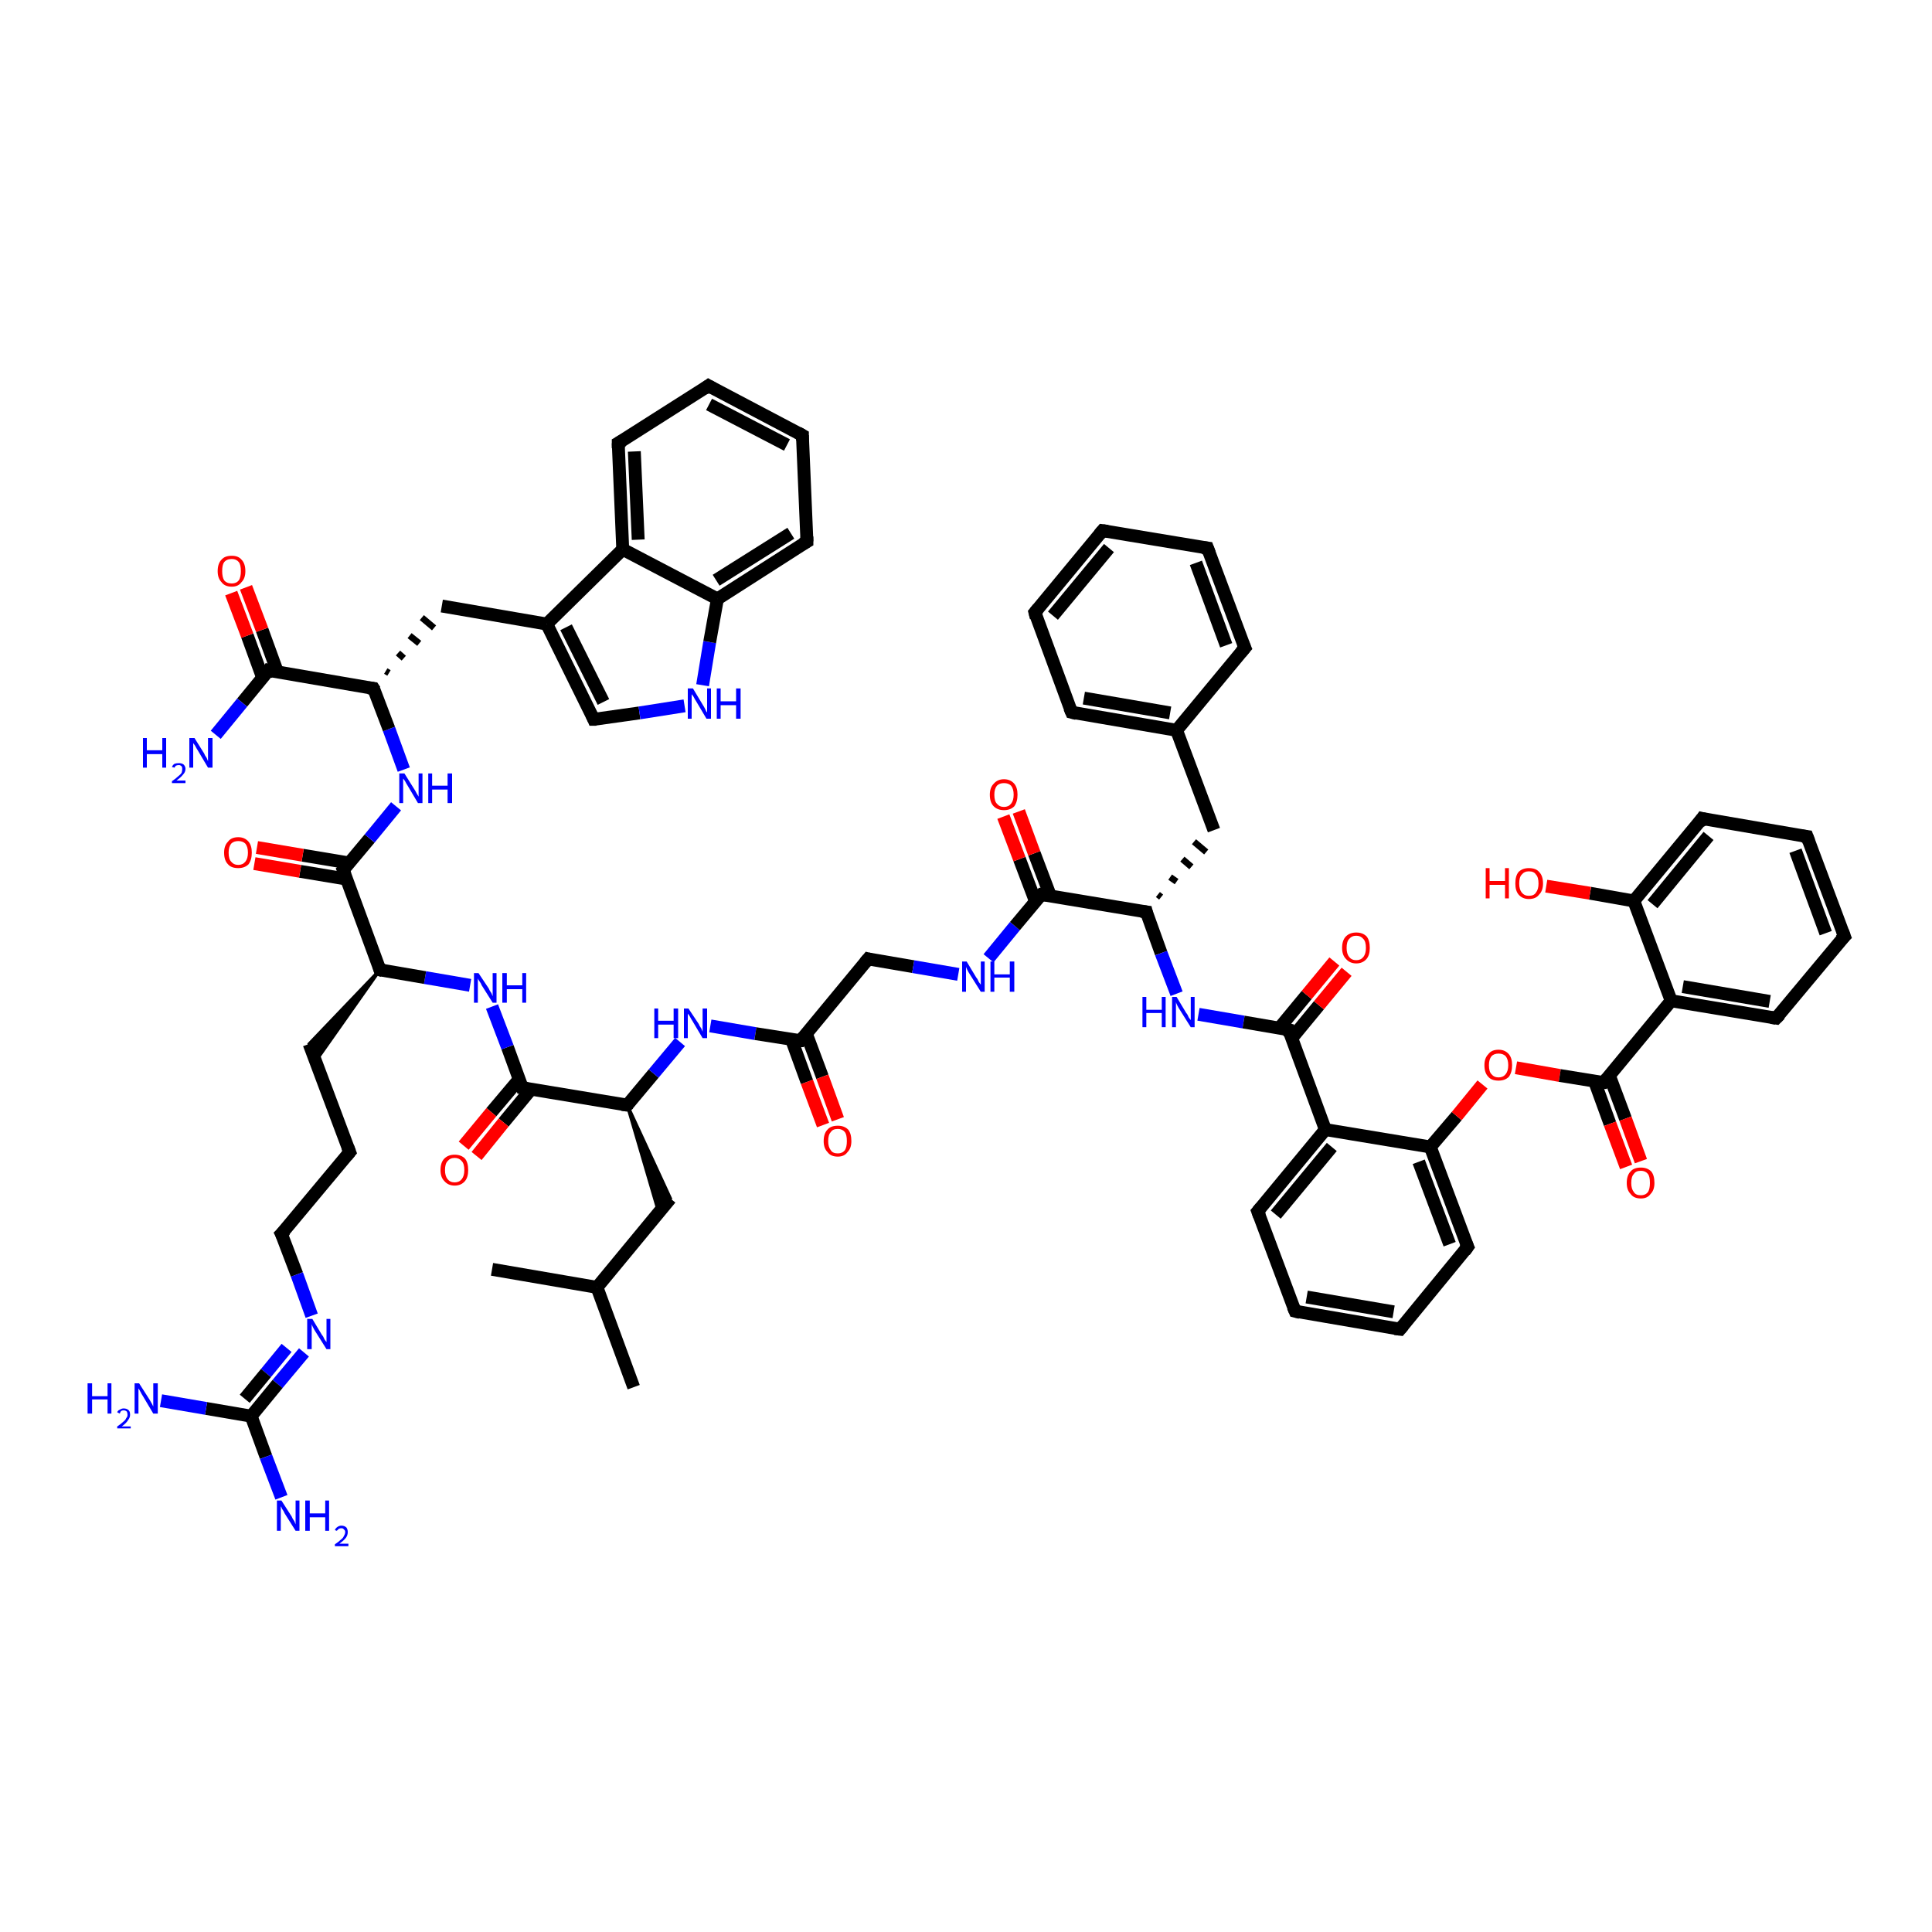 <?xml version='1.0' encoding='iso-8859-1'?>
<svg version='1.1' baseProfile='full'
              xmlns='http://www.w3.org/2000/svg'
                      xmlns:rdkit='http://www.rdkit.org/xml'
                      xmlns:xlink='http://www.w3.org/1999/xlink'
                  xml:space='preserve'
width='300px' height='300px' viewBox='0 0 300 300'>
<!-- END OF HEADER -->
<rect style='opacity:1.0;fill:#FFFFFF;stroke:none' width='300.0' height='300.0' x='0.0' y='0.0'> </rect>
<path class='bond-0 atom-0 atom-1' d='M 98.4,215.4 L 92.7,199.9' style='fill:none;fill-rule:evenodd;stroke:#000000;stroke-width:2.0px;stroke-linecap:butt;stroke-linejoin:miter;stroke-opacity:1' />
<path class='bond-1 atom-1 atom-2' d='M 92.7,199.9 L 76.4,197.1' style='fill:none;fill-rule:evenodd;stroke:#000000;stroke-width:2.0px;stroke-linecap:butt;stroke-linejoin:miter;stroke-opacity:1' />
<path class='bond-2 atom-1 atom-3' d='M 92.7,199.9 L 104.1,186.1' style='fill:none;fill-rule:evenodd;stroke:#000000;stroke-width:2.0px;stroke-linecap:butt;stroke-linejoin:miter;stroke-opacity:1' />
<path class='bond-3 atom-4 atom-3' d='M 97.4,171.6 L 104.1,186.1 L 102.3,188.3 Z' style='fill:#000000;fill-rule:evenodd;fill-opacity:1;stroke:#000000;stroke-width:0.5px;stroke-linecap:butt;stroke-linejoin:miter;stroke-opacity:1;' />
<path class='bond-4 atom-4 atom-5' d='M 97.4,171.6 L 101.5,166.7' style='fill:none;fill-rule:evenodd;stroke:#000000;stroke-width:2.0px;stroke-linecap:butt;stroke-linejoin:miter;stroke-opacity:1' />
<path class='bond-4 atom-4 atom-5' d='M 101.5,166.7 L 105.6,161.8' style='fill:none;fill-rule:evenodd;stroke:#0000FF;stroke-width:2.0px;stroke-linecap:butt;stroke-linejoin:miter;stroke-opacity:1' />
<path class='bond-5 atom-5 atom-6' d='M 110.3,159.3 L 117.3,160.5' style='fill:none;fill-rule:evenodd;stroke:#0000FF;stroke-width:2.0px;stroke-linecap:butt;stroke-linejoin:miter;stroke-opacity:1' />
<path class='bond-5 atom-5 atom-6' d='M 117.3,160.5 L 124.3,161.6' style='fill:none;fill-rule:evenodd;stroke:#000000;stroke-width:2.0px;stroke-linecap:butt;stroke-linejoin:miter;stroke-opacity:1' />
<path class='bond-6 atom-6 atom-7' d='M 122.9,161.4 L 125.3,168.0' style='fill:none;fill-rule:evenodd;stroke:#000000;stroke-width:2.0px;stroke-linecap:butt;stroke-linejoin:miter;stroke-opacity:1' />
<path class='bond-6 atom-6 atom-7' d='M 125.3,168.0 L 127.8,174.7' style='fill:none;fill-rule:evenodd;stroke:#FF0000;stroke-width:2.0px;stroke-linecap:butt;stroke-linejoin:miter;stroke-opacity:1' />
<path class='bond-6 atom-6 atom-7' d='M 125.2,160.5 L 127.7,167.2' style='fill:none;fill-rule:evenodd;stroke:#000000;stroke-width:2.0px;stroke-linecap:butt;stroke-linejoin:miter;stroke-opacity:1' />
<path class='bond-6 atom-6 atom-7' d='M 127.7,167.2 L 130.1,173.8' style='fill:none;fill-rule:evenodd;stroke:#FF0000;stroke-width:2.0px;stroke-linecap:butt;stroke-linejoin:miter;stroke-opacity:1' />
<path class='bond-7 atom-6 atom-8' d='M 124.3,161.6 L 134.8,148.9' style='fill:none;fill-rule:evenodd;stroke:#000000;stroke-width:2.0px;stroke-linecap:butt;stroke-linejoin:miter;stroke-opacity:1' />
<path class='bond-8 atom-8 atom-9' d='M 134.8,148.9 L 141.8,150.1' style='fill:none;fill-rule:evenodd;stroke:#000000;stroke-width:2.0px;stroke-linecap:butt;stroke-linejoin:miter;stroke-opacity:1' />
<path class='bond-8 atom-8 atom-9' d='M 141.8,150.1 L 148.8,151.3' style='fill:none;fill-rule:evenodd;stroke:#0000FF;stroke-width:2.0px;stroke-linecap:butt;stroke-linejoin:miter;stroke-opacity:1' />
<path class='bond-9 atom-9 atom-10' d='M 153.5,148.8 L 157.6,143.8' style='fill:none;fill-rule:evenodd;stroke:#0000FF;stroke-width:2.0px;stroke-linecap:butt;stroke-linejoin:miter;stroke-opacity:1' />
<path class='bond-9 atom-9 atom-10' d='M 157.6,143.8 L 161.7,138.9' style='fill:none;fill-rule:evenodd;stroke:#000000;stroke-width:2.0px;stroke-linecap:butt;stroke-linejoin:miter;stroke-opacity:1' />
<path class='bond-10 atom-10 atom-11' d='M 163.1,139.1 L 160.6,132.5' style='fill:none;fill-rule:evenodd;stroke:#000000;stroke-width:2.0px;stroke-linecap:butt;stroke-linejoin:miter;stroke-opacity:1' />
<path class='bond-10 atom-10 atom-11' d='M 160.6,132.5 L 158.2,126.0' style='fill:none;fill-rule:evenodd;stroke:#FF0000;stroke-width:2.0px;stroke-linecap:butt;stroke-linejoin:miter;stroke-opacity:1' />
<path class='bond-10 atom-10 atom-11' d='M 160.8,140.0 L 158.3,133.4' style='fill:none;fill-rule:evenodd;stroke:#000000;stroke-width:2.0px;stroke-linecap:butt;stroke-linejoin:miter;stroke-opacity:1' />
<path class='bond-10 atom-10 atom-11' d='M 158.3,133.4 L 155.8,126.8' style='fill:none;fill-rule:evenodd;stroke:#FF0000;stroke-width:2.0px;stroke-linecap:butt;stroke-linejoin:miter;stroke-opacity:1' />
<path class='bond-11 atom-10 atom-12' d='M 161.7,138.9 L 178.0,141.6' style='fill:none;fill-rule:evenodd;stroke:#000000;stroke-width:2.0px;stroke-linecap:butt;stroke-linejoin:miter;stroke-opacity:1' />
<path class='bond-12 atom-12 atom-13' d='M 180.3,139.3 L 179.8,138.9' style='fill:none;fill-rule:evenodd;stroke:#000000;stroke-width:1.0px;stroke-linecap:butt;stroke-linejoin:miter;stroke-opacity:1' />
<path class='bond-12 atom-12 atom-13' d='M 182.7,136.9 L 181.7,136.2' style='fill:none;fill-rule:evenodd;stroke:#000000;stroke-width:1.0px;stroke-linecap:butt;stroke-linejoin:miter;stroke-opacity:1' />
<path class='bond-12 atom-12 atom-13' d='M 185.0,134.6 L 183.6,133.4' style='fill:none;fill-rule:evenodd;stroke:#000000;stroke-width:1.0px;stroke-linecap:butt;stroke-linejoin:miter;stroke-opacity:1' />
<path class='bond-12 atom-12 atom-13' d='M 187.3,132.3 L 185.4,130.7' style='fill:none;fill-rule:evenodd;stroke:#000000;stroke-width:1.0px;stroke-linecap:butt;stroke-linejoin:miter;stroke-opacity:1' />
<path class='bond-13 atom-13 atom-14' d='M 188.5,128.9 L 182.7,113.4' style='fill:none;fill-rule:evenodd;stroke:#000000;stroke-width:2.0px;stroke-linecap:butt;stroke-linejoin:miter;stroke-opacity:1' />
<path class='bond-14 atom-14 atom-15' d='M 182.7,113.4 L 166.4,110.6' style='fill:none;fill-rule:evenodd;stroke:#000000;stroke-width:2.0px;stroke-linecap:butt;stroke-linejoin:miter;stroke-opacity:1' />
<path class='bond-14 atom-14 atom-15' d='M 181.7,110.7 L 168.3,108.4' style='fill:none;fill-rule:evenodd;stroke:#000000;stroke-width:2.0px;stroke-linecap:butt;stroke-linejoin:miter;stroke-opacity:1' />
<path class='bond-15 atom-15 atom-16' d='M 166.4,110.6 L 160.7,95.1' style='fill:none;fill-rule:evenodd;stroke:#000000;stroke-width:2.0px;stroke-linecap:butt;stroke-linejoin:miter;stroke-opacity:1' />
<path class='bond-16 atom-16 atom-17' d='M 160.7,95.1 L 171.2,82.4' style='fill:none;fill-rule:evenodd;stroke:#000000;stroke-width:2.0px;stroke-linecap:butt;stroke-linejoin:miter;stroke-opacity:1' />
<path class='bond-16 atom-16 atom-17' d='M 163.5,95.6 L 172.2,85.1' style='fill:none;fill-rule:evenodd;stroke:#000000;stroke-width:2.0px;stroke-linecap:butt;stroke-linejoin:miter;stroke-opacity:1' />
<path class='bond-17 atom-17 atom-18' d='M 171.2,82.4 L 187.5,85.1' style='fill:none;fill-rule:evenodd;stroke:#000000;stroke-width:2.0px;stroke-linecap:butt;stroke-linejoin:miter;stroke-opacity:1' />
<path class='bond-18 atom-18 atom-19' d='M 187.5,85.1 L 193.3,100.6' style='fill:none;fill-rule:evenodd;stroke:#000000;stroke-width:2.0px;stroke-linecap:butt;stroke-linejoin:miter;stroke-opacity:1' />
<path class='bond-18 atom-18 atom-19' d='M 185.7,87.4 L 190.4,100.2' style='fill:none;fill-rule:evenodd;stroke:#000000;stroke-width:2.0px;stroke-linecap:butt;stroke-linejoin:miter;stroke-opacity:1' />
<path class='bond-19 atom-12 atom-20' d='M 178.0,141.6 L 180.3,148.0' style='fill:none;fill-rule:evenodd;stroke:#000000;stroke-width:2.0px;stroke-linecap:butt;stroke-linejoin:miter;stroke-opacity:1' />
<path class='bond-19 atom-12 atom-20' d='M 180.3,148.0 L 182.7,154.3' style='fill:none;fill-rule:evenodd;stroke:#0000FF;stroke-width:2.0px;stroke-linecap:butt;stroke-linejoin:miter;stroke-opacity:1' />
<path class='bond-20 atom-20 atom-21' d='M 186.1,157.5 L 193.1,158.7' style='fill:none;fill-rule:evenodd;stroke:#0000FF;stroke-width:2.0px;stroke-linecap:butt;stroke-linejoin:miter;stroke-opacity:1' />
<path class='bond-20 atom-20 atom-21' d='M 193.1,158.7 L 200.1,159.9' style='fill:none;fill-rule:evenodd;stroke:#000000;stroke-width:2.0px;stroke-linecap:butt;stroke-linejoin:miter;stroke-opacity:1' />
<path class='bond-21 atom-21 atom-22' d='M 200.6,161.2 L 204.8,156.1' style='fill:none;fill-rule:evenodd;stroke:#000000;stroke-width:2.0px;stroke-linecap:butt;stroke-linejoin:miter;stroke-opacity:1' />
<path class='bond-21 atom-21 atom-22' d='M 204.8,156.1 L 209.1,150.9' style='fill:none;fill-rule:evenodd;stroke:#FF0000;stroke-width:2.0px;stroke-linecap:butt;stroke-linejoin:miter;stroke-opacity:1' />
<path class='bond-21 atom-21 atom-22' d='M 198.6,159.7 L 202.9,154.5' style='fill:none;fill-rule:evenodd;stroke:#000000;stroke-width:2.0px;stroke-linecap:butt;stroke-linejoin:miter;stroke-opacity:1' />
<path class='bond-21 atom-21 atom-22' d='M 202.9,154.5 L 207.2,149.3' style='fill:none;fill-rule:evenodd;stroke:#FF0000;stroke-width:2.0px;stroke-linecap:butt;stroke-linejoin:miter;stroke-opacity:1' />
<path class='bond-22 atom-21 atom-23' d='M 200.1,159.9 L 205.8,175.4' style='fill:none;fill-rule:evenodd;stroke:#000000;stroke-width:2.0px;stroke-linecap:butt;stroke-linejoin:miter;stroke-opacity:1' />
<path class='bond-23 atom-23 atom-24' d='M 205.8,175.4 L 195.3,188.1' style='fill:none;fill-rule:evenodd;stroke:#000000;stroke-width:2.0px;stroke-linecap:butt;stroke-linejoin:miter;stroke-opacity:1' />
<path class='bond-23 atom-23 atom-24' d='M 206.8,178.1 L 198.1,188.6' style='fill:none;fill-rule:evenodd;stroke:#000000;stroke-width:2.0px;stroke-linecap:butt;stroke-linejoin:miter;stroke-opacity:1' />
<path class='bond-24 atom-24 atom-25' d='M 195.3,188.1 L 201.1,203.6' style='fill:none;fill-rule:evenodd;stroke:#000000;stroke-width:2.0px;stroke-linecap:butt;stroke-linejoin:miter;stroke-opacity:1' />
<path class='bond-25 atom-25 atom-26' d='M 201.1,203.6 L 217.4,206.4' style='fill:none;fill-rule:evenodd;stroke:#000000;stroke-width:2.0px;stroke-linecap:butt;stroke-linejoin:miter;stroke-opacity:1' />
<path class='bond-25 atom-25 atom-26' d='M 202.9,201.4 L 216.4,203.7' style='fill:none;fill-rule:evenodd;stroke:#000000;stroke-width:2.0px;stroke-linecap:butt;stroke-linejoin:miter;stroke-opacity:1' />
<path class='bond-26 atom-26 atom-27' d='M 217.4,206.4 L 227.9,193.6' style='fill:none;fill-rule:evenodd;stroke:#000000;stroke-width:2.0px;stroke-linecap:butt;stroke-linejoin:miter;stroke-opacity:1' />
<path class='bond-27 atom-27 atom-28' d='M 227.9,193.6 L 222.1,178.1' style='fill:none;fill-rule:evenodd;stroke:#000000;stroke-width:2.0px;stroke-linecap:butt;stroke-linejoin:miter;stroke-opacity:1' />
<path class='bond-27 atom-27 atom-28' d='M 225.1,193.2 L 220.3,180.4' style='fill:none;fill-rule:evenodd;stroke:#000000;stroke-width:2.0px;stroke-linecap:butt;stroke-linejoin:miter;stroke-opacity:1' />
<path class='bond-28 atom-28 atom-29' d='M 222.1,178.1 L 226.2,173.3' style='fill:none;fill-rule:evenodd;stroke:#000000;stroke-width:2.0px;stroke-linecap:butt;stroke-linejoin:miter;stroke-opacity:1' />
<path class='bond-28 atom-28 atom-29' d='M 226.2,173.3 L 230.2,168.4' style='fill:none;fill-rule:evenodd;stroke:#FF0000;stroke-width:2.0px;stroke-linecap:butt;stroke-linejoin:miter;stroke-opacity:1' />
<path class='bond-29 atom-29 atom-30' d='M 235.4,165.8 L 242.2,167.0' style='fill:none;fill-rule:evenodd;stroke:#FF0000;stroke-width:2.0px;stroke-linecap:butt;stroke-linejoin:miter;stroke-opacity:1' />
<path class='bond-29 atom-29 atom-30' d='M 242.2,167.0 L 249.0,168.1' style='fill:none;fill-rule:evenodd;stroke:#000000;stroke-width:2.0px;stroke-linecap:butt;stroke-linejoin:miter;stroke-opacity:1' />
<path class='bond-30 atom-30 atom-31' d='M 247.6,167.9 L 250.0,174.5' style='fill:none;fill-rule:evenodd;stroke:#000000;stroke-width:2.0px;stroke-linecap:butt;stroke-linejoin:miter;stroke-opacity:1' />
<path class='bond-30 atom-30 atom-31' d='M 250.0,174.5 L 252.5,181.2' style='fill:none;fill-rule:evenodd;stroke:#FF0000;stroke-width:2.0px;stroke-linecap:butt;stroke-linejoin:miter;stroke-opacity:1' />
<path class='bond-30 atom-30 atom-31' d='M 249.9,167.0 L 252.4,173.7' style='fill:none;fill-rule:evenodd;stroke:#000000;stroke-width:2.0px;stroke-linecap:butt;stroke-linejoin:miter;stroke-opacity:1' />
<path class='bond-30 atom-30 atom-31' d='M 252.4,173.7 L 254.8,180.3' style='fill:none;fill-rule:evenodd;stroke:#FF0000;stroke-width:2.0px;stroke-linecap:butt;stroke-linejoin:miter;stroke-opacity:1' />
<path class='bond-31 atom-30 atom-32' d='M 249.0,168.1 L 259.5,155.4' style='fill:none;fill-rule:evenodd;stroke:#000000;stroke-width:2.0px;stroke-linecap:butt;stroke-linejoin:miter;stroke-opacity:1' />
<path class='bond-32 atom-32 atom-33' d='M 259.5,155.4 L 275.8,158.1' style='fill:none;fill-rule:evenodd;stroke:#000000;stroke-width:2.0px;stroke-linecap:butt;stroke-linejoin:miter;stroke-opacity:1' />
<path class='bond-32 atom-32 atom-33' d='M 261.3,153.2 L 274.8,155.5' style='fill:none;fill-rule:evenodd;stroke:#000000;stroke-width:2.0px;stroke-linecap:butt;stroke-linejoin:miter;stroke-opacity:1' />
<path class='bond-33 atom-33 atom-34' d='M 275.8,158.1 L 286.4,145.4' style='fill:none;fill-rule:evenodd;stroke:#000000;stroke-width:2.0px;stroke-linecap:butt;stroke-linejoin:miter;stroke-opacity:1' />
<path class='bond-34 atom-34 atom-35' d='M 286.4,145.4 L 280.6,129.9' style='fill:none;fill-rule:evenodd;stroke:#000000;stroke-width:2.0px;stroke-linecap:butt;stroke-linejoin:miter;stroke-opacity:1' />
<path class='bond-34 atom-34 atom-35' d='M 283.5,144.9 L 278.8,132.1' style='fill:none;fill-rule:evenodd;stroke:#000000;stroke-width:2.0px;stroke-linecap:butt;stroke-linejoin:miter;stroke-opacity:1' />
<path class='bond-35 atom-35 atom-36' d='M 280.6,129.9 L 264.3,127.1' style='fill:none;fill-rule:evenodd;stroke:#000000;stroke-width:2.0px;stroke-linecap:butt;stroke-linejoin:miter;stroke-opacity:1' />
<path class='bond-36 atom-36 atom-37' d='M 264.3,127.1 L 253.7,139.9' style='fill:none;fill-rule:evenodd;stroke:#000000;stroke-width:2.0px;stroke-linecap:butt;stroke-linejoin:miter;stroke-opacity:1' />
<path class='bond-36 atom-36 atom-37' d='M 265.3,129.8 L 256.6,140.4' style='fill:none;fill-rule:evenodd;stroke:#000000;stroke-width:2.0px;stroke-linecap:butt;stroke-linejoin:miter;stroke-opacity:1' />
<path class='bond-37 atom-37 atom-38' d='M 253.7,139.9 L 246.9,138.7' style='fill:none;fill-rule:evenodd;stroke:#000000;stroke-width:2.0px;stroke-linecap:butt;stroke-linejoin:miter;stroke-opacity:1' />
<path class='bond-37 atom-37 atom-38' d='M 246.9,138.7 L 240.1,137.6' style='fill:none;fill-rule:evenodd;stroke:#FF0000;stroke-width:2.0px;stroke-linecap:butt;stroke-linejoin:miter;stroke-opacity:1' />
<path class='bond-38 atom-4 atom-39' d='M 97.4,171.6 L 81.1,168.9' style='fill:none;fill-rule:evenodd;stroke:#000000;stroke-width:2.0px;stroke-linecap:butt;stroke-linejoin:miter;stroke-opacity:1' />
<path class='bond-39 atom-39 atom-40' d='M 80.6,167.6 L 76.3,172.7' style='fill:none;fill-rule:evenodd;stroke:#000000;stroke-width:2.0px;stroke-linecap:butt;stroke-linejoin:miter;stroke-opacity:1' />
<path class='bond-39 atom-39 atom-40' d='M 76.3,172.7 L 72.0,177.9' style='fill:none;fill-rule:evenodd;stroke:#FF0000;stroke-width:2.0px;stroke-linecap:butt;stroke-linejoin:miter;stroke-opacity:1' />
<path class='bond-39 atom-39 atom-40' d='M 82.5,169.1 L 78.2,174.3' style='fill:none;fill-rule:evenodd;stroke:#000000;stroke-width:2.0px;stroke-linecap:butt;stroke-linejoin:miter;stroke-opacity:1' />
<path class='bond-39 atom-39 atom-40' d='M 78.2,174.3 L 74.0,179.5' style='fill:none;fill-rule:evenodd;stroke:#FF0000;stroke-width:2.0px;stroke-linecap:butt;stroke-linejoin:miter;stroke-opacity:1' />
<path class='bond-40 atom-39 atom-41' d='M 81.1,168.9 L 78.8,162.6' style='fill:none;fill-rule:evenodd;stroke:#000000;stroke-width:2.0px;stroke-linecap:butt;stroke-linejoin:miter;stroke-opacity:1' />
<path class='bond-40 atom-39 atom-41' d='M 78.8,162.6 L 76.4,156.3' style='fill:none;fill-rule:evenodd;stroke:#0000FF;stroke-width:2.0px;stroke-linecap:butt;stroke-linejoin:miter;stroke-opacity:1' />
<path class='bond-41 atom-41 atom-42' d='M 73.0,153.0 L 66.0,151.8' style='fill:none;fill-rule:evenodd;stroke:#0000FF;stroke-width:2.0px;stroke-linecap:butt;stroke-linejoin:miter;stroke-opacity:1' />
<path class='bond-41 atom-41 atom-42' d='M 66.0,151.8 L 59.0,150.6' style='fill:none;fill-rule:evenodd;stroke:#000000;stroke-width:2.0px;stroke-linecap:butt;stroke-linejoin:miter;stroke-opacity:1' />
<path class='bond-42 atom-42 atom-43' d='M 59.0,150.6 L 49.0,164.8 L 48.0,162.1 Z' style='fill:#000000;fill-rule:evenodd;fill-opacity:1;stroke:#000000;stroke-width:0.5px;stroke-linecap:butt;stroke-linejoin:miter;stroke-opacity:1;' />
<path class='bond-43 atom-43 atom-44' d='M 48.0,162.1 L 54.3,178.9' style='fill:none;fill-rule:evenodd;stroke:#000000;stroke-width:2.0px;stroke-linecap:butt;stroke-linejoin:miter;stroke-opacity:1' />
<path class='bond-44 atom-44 atom-45' d='M 54.3,178.9 L 43.7,191.6' style='fill:none;fill-rule:evenodd;stroke:#000000;stroke-width:2.0px;stroke-linecap:butt;stroke-linejoin:miter;stroke-opacity:1' />
<path class='bond-45 atom-45 atom-46' d='M 43.7,191.6 L 46.1,197.9' style='fill:none;fill-rule:evenodd;stroke:#000000;stroke-width:2.0px;stroke-linecap:butt;stroke-linejoin:miter;stroke-opacity:1' />
<path class='bond-45 atom-45 atom-46' d='M 46.1,197.9 L 48.4,204.3' style='fill:none;fill-rule:evenodd;stroke:#0000FF;stroke-width:2.0px;stroke-linecap:butt;stroke-linejoin:miter;stroke-opacity:1' />
<path class='bond-46 atom-46 atom-47' d='M 47.2,210.0 L 43.1,214.9' style='fill:none;fill-rule:evenodd;stroke:#0000FF;stroke-width:2.0px;stroke-linecap:butt;stroke-linejoin:miter;stroke-opacity:1' />
<path class='bond-46 atom-46 atom-47' d='M 43.1,214.9 L 39.0,219.9' style='fill:none;fill-rule:evenodd;stroke:#000000;stroke-width:2.0px;stroke-linecap:butt;stroke-linejoin:miter;stroke-opacity:1' />
<path class='bond-46 atom-46 atom-47' d='M 44.5,209.3 L 41.3,213.2' style='fill:none;fill-rule:evenodd;stroke:#0000FF;stroke-width:2.0px;stroke-linecap:butt;stroke-linejoin:miter;stroke-opacity:1' />
<path class='bond-46 atom-46 atom-47' d='M 41.3,213.2 L 38.0,217.2' style='fill:none;fill-rule:evenodd;stroke:#000000;stroke-width:2.0px;stroke-linecap:butt;stroke-linejoin:miter;stroke-opacity:1' />
<path class='bond-47 atom-47 atom-48' d='M 39.0,219.9 L 41.3,226.2' style='fill:none;fill-rule:evenodd;stroke:#000000;stroke-width:2.0px;stroke-linecap:butt;stroke-linejoin:miter;stroke-opacity:1' />
<path class='bond-47 atom-47 atom-48' d='M 41.3,226.2 L 43.7,232.5' style='fill:none;fill-rule:evenodd;stroke:#0000FF;stroke-width:2.0px;stroke-linecap:butt;stroke-linejoin:miter;stroke-opacity:1' />
<path class='bond-48 atom-47 atom-49' d='M 39.0,219.9 L 32.0,218.7' style='fill:none;fill-rule:evenodd;stroke:#000000;stroke-width:2.0px;stroke-linecap:butt;stroke-linejoin:miter;stroke-opacity:1' />
<path class='bond-48 atom-47 atom-49' d='M 32.0,218.7 L 25.0,217.5' style='fill:none;fill-rule:evenodd;stroke:#0000FF;stroke-width:2.0px;stroke-linecap:butt;stroke-linejoin:miter;stroke-opacity:1' />
<path class='bond-49 atom-42 atom-50' d='M 59.0,150.6 L 53.3,135.1' style='fill:none;fill-rule:evenodd;stroke:#000000;stroke-width:2.0px;stroke-linecap:butt;stroke-linejoin:miter;stroke-opacity:1' />
<path class='bond-50 atom-50 atom-51' d='M 54.2,134.0 L 47.0,132.8' style='fill:none;fill-rule:evenodd;stroke:#000000;stroke-width:2.0px;stroke-linecap:butt;stroke-linejoin:miter;stroke-opacity:1' />
<path class='bond-50 atom-50 atom-51' d='M 47.0,132.8 L 39.9,131.6' style='fill:none;fill-rule:evenodd;stroke:#FF0000;stroke-width:2.0px;stroke-linecap:butt;stroke-linejoin:miter;stroke-opacity:1' />
<path class='bond-50 atom-50 atom-51' d='M 53.8,136.5 L 46.6,135.3' style='fill:none;fill-rule:evenodd;stroke:#000000;stroke-width:2.0px;stroke-linecap:butt;stroke-linejoin:miter;stroke-opacity:1' />
<path class='bond-50 atom-50 atom-51' d='M 46.6,135.3 L 39.5,134.1' style='fill:none;fill-rule:evenodd;stroke:#FF0000;stroke-width:2.0px;stroke-linecap:butt;stroke-linejoin:miter;stroke-opacity:1' />
<path class='bond-51 atom-50 atom-52' d='M 53.3,135.1 L 57.4,130.2' style='fill:none;fill-rule:evenodd;stroke:#000000;stroke-width:2.0px;stroke-linecap:butt;stroke-linejoin:miter;stroke-opacity:1' />
<path class='bond-51 atom-50 atom-52' d='M 57.4,130.2 L 61.5,125.2' style='fill:none;fill-rule:evenodd;stroke:#0000FF;stroke-width:2.0px;stroke-linecap:butt;stroke-linejoin:miter;stroke-opacity:1' />
<path class='bond-52 atom-52 atom-53' d='M 62.7,119.5 L 60.4,113.2' style='fill:none;fill-rule:evenodd;stroke:#0000FF;stroke-width:2.0px;stroke-linecap:butt;stroke-linejoin:miter;stroke-opacity:1' />
<path class='bond-52 atom-52 atom-53' d='M 60.4,113.2 L 58.0,106.9' style='fill:none;fill-rule:evenodd;stroke:#000000;stroke-width:2.0px;stroke-linecap:butt;stroke-linejoin:miter;stroke-opacity:1' />
<path class='bond-53 atom-53 atom-54' d='M 60.4,104.5 L 59.9,104.2' style='fill:none;fill-rule:evenodd;stroke:#000000;stroke-width:1.0px;stroke-linecap:butt;stroke-linejoin:miter;stroke-opacity:1' />
<path class='bond-53 atom-53 atom-54' d='M 62.7,102.2 L 61.8,101.4' style='fill:none;fill-rule:evenodd;stroke:#000000;stroke-width:1.0px;stroke-linecap:butt;stroke-linejoin:miter;stroke-opacity:1' />
<path class='bond-53 atom-53 atom-54' d='M 65.1,99.9 L 63.6,98.7' style='fill:none;fill-rule:evenodd;stroke:#000000;stroke-width:1.0px;stroke-linecap:butt;stroke-linejoin:miter;stroke-opacity:1' />
<path class='bond-53 atom-53 atom-54' d='M 67.4,97.5 L 65.5,95.9' style='fill:none;fill-rule:evenodd;stroke:#000000;stroke-width:1.0px;stroke-linecap:butt;stroke-linejoin:miter;stroke-opacity:1' />
<path class='bond-54 atom-54 atom-55' d='M 68.6,94.1 L 84.9,96.9' style='fill:none;fill-rule:evenodd;stroke:#000000;stroke-width:2.0px;stroke-linecap:butt;stroke-linejoin:miter;stroke-opacity:1' />
<path class='bond-55 atom-55 atom-56' d='M 84.9,96.9 L 92.2,111.7' style='fill:none;fill-rule:evenodd;stroke:#000000;stroke-width:2.0px;stroke-linecap:butt;stroke-linejoin:miter;stroke-opacity:1' />
<path class='bond-55 atom-55 atom-56' d='M 87.9,97.4 L 93.7,109.0' style='fill:none;fill-rule:evenodd;stroke:#000000;stroke-width:2.0px;stroke-linecap:butt;stroke-linejoin:miter;stroke-opacity:1' />
<path class='bond-56 atom-56 atom-57' d='M 92.2,111.7 L 99.3,110.7' style='fill:none;fill-rule:evenodd;stroke:#000000;stroke-width:2.0px;stroke-linecap:butt;stroke-linejoin:miter;stroke-opacity:1' />
<path class='bond-56 atom-56 atom-57' d='M 99.3,110.7 L 106.3,109.6' style='fill:none;fill-rule:evenodd;stroke:#0000FF;stroke-width:2.0px;stroke-linecap:butt;stroke-linejoin:miter;stroke-opacity:1' />
<path class='bond-57 atom-57 atom-58' d='M 109.1,106.4 L 110.2,99.7' style='fill:none;fill-rule:evenodd;stroke:#0000FF;stroke-width:2.0px;stroke-linecap:butt;stroke-linejoin:miter;stroke-opacity:1' />
<path class='bond-57 atom-57 atom-58' d='M 110.2,99.7 L 111.4,93.0' style='fill:none;fill-rule:evenodd;stroke:#000000;stroke-width:2.0px;stroke-linecap:butt;stroke-linejoin:miter;stroke-opacity:1' />
<path class='bond-58 atom-58 atom-59' d='M 111.4,93.0 L 125.3,84.1' style='fill:none;fill-rule:evenodd;stroke:#000000;stroke-width:2.0px;stroke-linecap:butt;stroke-linejoin:miter;stroke-opacity:1' />
<path class='bond-58 atom-58 atom-59' d='M 111.2,90.1 L 122.8,82.8' style='fill:none;fill-rule:evenodd;stroke:#000000;stroke-width:2.0px;stroke-linecap:butt;stroke-linejoin:miter;stroke-opacity:1' />
<path class='bond-59 atom-59 atom-60' d='M 125.3,84.1 L 124.6,67.6' style='fill:none;fill-rule:evenodd;stroke:#000000;stroke-width:2.0px;stroke-linecap:butt;stroke-linejoin:miter;stroke-opacity:1' />
<path class='bond-60 atom-60 atom-61' d='M 124.6,67.6 L 110.0,59.9' style='fill:none;fill-rule:evenodd;stroke:#000000;stroke-width:2.0px;stroke-linecap:butt;stroke-linejoin:miter;stroke-opacity:1' />
<path class='bond-60 atom-60 atom-61' d='M 122.2,69.1 L 110.1,62.8' style='fill:none;fill-rule:evenodd;stroke:#000000;stroke-width:2.0px;stroke-linecap:butt;stroke-linejoin:miter;stroke-opacity:1' />
<path class='bond-61 atom-61 atom-62' d='M 110.0,59.9 L 96.0,68.8' style='fill:none;fill-rule:evenodd;stroke:#000000;stroke-width:2.0px;stroke-linecap:butt;stroke-linejoin:miter;stroke-opacity:1' />
<path class='bond-62 atom-62 atom-63' d='M 96.0,68.8 L 96.7,85.3' style='fill:none;fill-rule:evenodd;stroke:#000000;stroke-width:2.0px;stroke-linecap:butt;stroke-linejoin:miter;stroke-opacity:1' />
<path class='bond-62 atom-62 atom-63' d='M 98.5,70.1 L 99.1,83.8' style='fill:none;fill-rule:evenodd;stroke:#000000;stroke-width:2.0px;stroke-linecap:butt;stroke-linejoin:miter;stroke-opacity:1' />
<path class='bond-63 atom-53 atom-64' d='M 58.0,106.9 L 41.7,104.1' style='fill:none;fill-rule:evenodd;stroke:#000000;stroke-width:2.0px;stroke-linecap:butt;stroke-linejoin:miter;stroke-opacity:1' />
<path class='bond-64 atom-64 atom-65' d='M 41.7,104.1 L 37.6,109.1' style='fill:none;fill-rule:evenodd;stroke:#000000;stroke-width:2.0px;stroke-linecap:butt;stroke-linejoin:miter;stroke-opacity:1' />
<path class='bond-64 atom-64 atom-65' d='M 37.6,109.1 L 33.5,114.1' style='fill:none;fill-rule:evenodd;stroke:#0000FF;stroke-width:2.0px;stroke-linecap:butt;stroke-linejoin:miter;stroke-opacity:1' />
<path class='bond-65 atom-64 atom-66' d='M 43.1,104.4 L 40.7,97.8' style='fill:none;fill-rule:evenodd;stroke:#000000;stroke-width:2.0px;stroke-linecap:butt;stroke-linejoin:miter;stroke-opacity:1' />
<path class='bond-65 atom-64 atom-66' d='M 40.7,97.8 L 38.2,91.2' style='fill:none;fill-rule:evenodd;stroke:#FF0000;stroke-width:2.0px;stroke-linecap:butt;stroke-linejoin:miter;stroke-opacity:1' />
<path class='bond-65 atom-64 atom-66' d='M 40.8,105.3 L 38.4,98.7' style='fill:none;fill-rule:evenodd;stroke:#000000;stroke-width:2.0px;stroke-linecap:butt;stroke-linejoin:miter;stroke-opacity:1' />
<path class='bond-65 atom-64 atom-66' d='M 38.4,98.7 L 35.9,92.1' style='fill:none;fill-rule:evenodd;stroke:#FF0000;stroke-width:2.0px;stroke-linecap:butt;stroke-linejoin:miter;stroke-opacity:1' />
<path class='bond-66 atom-19 atom-14' d='M 193.3,100.6 L 182.7,113.4' style='fill:none;fill-rule:evenodd;stroke:#000000;stroke-width:2.0px;stroke-linecap:butt;stroke-linejoin:miter;stroke-opacity:1' />
<path class='bond-67 atom-28 atom-23' d='M 222.1,178.1 L 205.8,175.4' style='fill:none;fill-rule:evenodd;stroke:#000000;stroke-width:2.0px;stroke-linecap:butt;stroke-linejoin:miter;stroke-opacity:1' />
<path class='bond-68 atom-37 atom-32' d='M 253.7,139.9 L 259.5,155.4' style='fill:none;fill-rule:evenodd;stroke:#000000;stroke-width:2.0px;stroke-linecap:butt;stroke-linejoin:miter;stroke-opacity:1' />
<path class='bond-69 atom-63 atom-55' d='M 96.7,85.3 L 84.9,96.9' style='fill:none;fill-rule:evenodd;stroke:#000000;stroke-width:2.0px;stroke-linecap:butt;stroke-linejoin:miter;stroke-opacity:1' />
<path class='bond-70 atom-63 atom-58' d='M 96.7,85.3 L 111.4,93.0' style='fill:none;fill-rule:evenodd;stroke:#000000;stroke-width:2.0px;stroke-linecap:butt;stroke-linejoin:miter;stroke-opacity:1' />
<path d='M 97.6,171.4 L 97.4,171.6 L 96.6,171.5' style='fill:none;stroke:#000000;stroke-width:2.0px;stroke-linecap:butt;stroke-linejoin:miter;stroke-opacity:1;' />
<path d='M 123.9,161.6 L 124.3,161.6 L 124.8,161.0' style='fill:none;stroke:#000000;stroke-width:2.0px;stroke-linecap:butt;stroke-linejoin:miter;stroke-opacity:1;' />
<path d='M 134.3,149.5 L 134.8,148.9 L 135.2,149.0' style='fill:none;stroke:#000000;stroke-width:2.0px;stroke-linecap:butt;stroke-linejoin:miter;stroke-opacity:1;' />
<path d='M 161.5,139.1 L 161.7,138.9 L 162.5,139.0' style='fill:none;stroke:#000000;stroke-width:2.0px;stroke-linecap:butt;stroke-linejoin:miter;stroke-opacity:1;' />
<path d='M 177.2,141.5 L 178.0,141.6 L 178.1,142.0' style='fill:none;stroke:#000000;stroke-width:2.0px;stroke-linecap:butt;stroke-linejoin:miter;stroke-opacity:1;' />
<path d='M 167.2,110.8 L 166.4,110.6 L 166.1,109.9' style='fill:none;stroke:#000000;stroke-width:2.0px;stroke-linecap:butt;stroke-linejoin:miter;stroke-opacity:1;' />
<path d='M 160.9,95.9 L 160.7,95.1 L 161.2,94.5' style='fill:none;stroke:#000000;stroke-width:2.0px;stroke-linecap:butt;stroke-linejoin:miter;stroke-opacity:1;' />
<path d='M 170.7,83.0 L 171.2,82.4 L 172.0,82.5' style='fill:none;stroke:#000000;stroke-width:2.0px;stroke-linecap:butt;stroke-linejoin:miter;stroke-opacity:1;' />
<path d='M 186.7,85.0 L 187.5,85.1 L 187.8,85.9' style='fill:none;stroke:#000000;stroke-width:2.0px;stroke-linecap:butt;stroke-linejoin:miter;stroke-opacity:1;' />
<path d='M 193.0,99.9 L 193.3,100.6 L 192.7,101.3' style='fill:none;stroke:#000000;stroke-width:2.0px;stroke-linecap:butt;stroke-linejoin:miter;stroke-opacity:1;' />
<path d='M 199.7,159.8 L 200.1,159.9 L 200.3,160.7' style='fill:none;stroke:#000000;stroke-width:2.0px;stroke-linecap:butt;stroke-linejoin:miter;stroke-opacity:1;' />
<path d='M 195.8,187.5 L 195.3,188.1 L 195.6,188.9' style='fill:none;stroke:#000000;stroke-width:2.0px;stroke-linecap:butt;stroke-linejoin:miter;stroke-opacity:1;' />
<path d='M 200.8,202.9 L 201.1,203.6 L 201.9,203.8' style='fill:none;stroke:#000000;stroke-width:2.0px;stroke-linecap:butt;stroke-linejoin:miter;stroke-opacity:1;' />
<path d='M 216.6,206.3 L 217.4,206.4 L 217.9,205.8' style='fill:none;stroke:#000000;stroke-width:2.0px;stroke-linecap:butt;stroke-linejoin:miter;stroke-opacity:1;' />
<path d='M 227.4,194.3 L 227.9,193.6 L 227.6,192.9' style='fill:none;stroke:#000000;stroke-width:2.0px;stroke-linecap:butt;stroke-linejoin:miter;stroke-opacity:1;' />
<path d='M 248.6,168.1 L 249.0,168.1 L 249.5,167.5' style='fill:none;stroke:#000000;stroke-width:2.0px;stroke-linecap:butt;stroke-linejoin:miter;stroke-opacity:1;' />
<path d='M 275.0,158.0 L 275.8,158.1 L 276.4,157.5' style='fill:none;stroke:#000000;stroke-width:2.0px;stroke-linecap:butt;stroke-linejoin:miter;stroke-opacity:1;' />
<path d='M 285.8,146.0 L 286.4,145.4 L 286.1,144.6' style='fill:none;stroke:#000000;stroke-width:2.0px;stroke-linecap:butt;stroke-linejoin:miter;stroke-opacity:1;' />
<path d='M 280.9,130.7 L 280.6,129.9 L 279.8,129.8' style='fill:none;stroke:#000000;stroke-width:2.0px;stroke-linecap:butt;stroke-linejoin:miter;stroke-opacity:1;' />
<path d='M 265.1,127.3 L 264.3,127.1 L 263.8,127.8' style='fill:none;stroke:#000000;stroke-width:2.0px;stroke-linecap:butt;stroke-linejoin:miter;stroke-opacity:1;' />
<path d='M 81.9,169.0 L 81.1,168.9 L 81.0,168.6' style='fill:none;stroke:#000000;stroke-width:2.0px;stroke-linecap:butt;stroke-linejoin:miter;stroke-opacity:1;' />
<path d='M 59.4,150.7 L 59.0,150.6 L 58.8,149.9' style='fill:none;stroke:#000000;stroke-width:2.0px;stroke-linecap:butt;stroke-linejoin:miter;stroke-opacity:1;' />
<path d='M 54.0,178.1 L 54.3,178.9 L 53.8,179.5' style='fill:none;stroke:#000000;stroke-width:2.0px;stroke-linecap:butt;stroke-linejoin:miter;stroke-opacity:1;' />
<path d='M 44.3,191.0 L 43.7,191.6 L 43.9,192.0' style='fill:none;stroke:#000000;stroke-width:2.0px;stroke-linecap:butt;stroke-linejoin:miter;stroke-opacity:1;' />
<path d='M 53.6,135.9 L 53.3,135.1 L 53.5,134.9' style='fill:none;stroke:#000000;stroke-width:2.0px;stroke-linecap:butt;stroke-linejoin:miter;stroke-opacity:1;' />
<path d='M 58.2,107.2 L 58.0,106.9 L 57.2,106.8' style='fill:none;stroke:#000000;stroke-width:2.0px;stroke-linecap:butt;stroke-linejoin:miter;stroke-opacity:1;' />
<path d='M 91.9,111.0 L 92.2,111.7 L 92.6,111.7' style='fill:none;stroke:#000000;stroke-width:2.0px;stroke-linecap:butt;stroke-linejoin:miter;stroke-opacity:1;' />
<path d='M 124.6,84.5 L 125.3,84.1 L 125.3,83.3' style='fill:none;stroke:#000000;stroke-width:2.0px;stroke-linecap:butt;stroke-linejoin:miter;stroke-opacity:1;' />
<path d='M 124.6,68.4 L 124.6,67.6 L 123.9,67.2' style='fill:none;stroke:#000000;stroke-width:2.0px;stroke-linecap:butt;stroke-linejoin:miter;stroke-opacity:1;' />
<path d='M 110.7,60.3 L 110.0,59.9 L 109.3,60.4' style='fill:none;stroke:#000000;stroke-width:2.0px;stroke-linecap:butt;stroke-linejoin:miter;stroke-opacity:1;' />
<path d='M 96.7,68.4 L 96.0,68.8 L 96.0,69.6' style='fill:none;stroke:#000000;stroke-width:2.0px;stroke-linecap:butt;stroke-linejoin:miter;stroke-opacity:1;' />
<path d='M 42.5,104.3 L 41.7,104.1 L 41.5,104.4' style='fill:none;stroke:#000000;stroke-width:2.0px;stroke-linecap:butt;stroke-linejoin:miter;stroke-opacity:1;' />
<path class='atom-5' d='M 101.6 156.6
L 102.2 156.6
L 102.2 158.5
L 104.6 158.5
L 104.6 156.6
L 105.3 156.6
L 105.3 161.2
L 104.6 161.2
L 104.6 159.1
L 102.2 159.1
L 102.2 161.2
L 101.6 161.2
L 101.6 156.6
' fill='#0000FF'/>
<path class='atom-5' d='M 106.9 156.6
L 108.5 159.0
Q 108.6 159.3, 108.9 159.7
Q 109.1 160.2, 109.1 160.2
L 109.1 156.6
L 109.8 156.6
L 109.8 161.2
L 109.1 161.2
L 107.5 158.5
Q 107.3 158.2, 107.1 157.8
Q 106.9 157.5, 106.8 157.4
L 106.8 161.2
L 106.2 161.2
L 106.2 156.6
L 106.9 156.6
' fill='#0000FF'/>
<path class='atom-7' d='M 127.9 177.2
Q 127.9 176.0, 128.5 175.4
Q 129.0 174.8, 130.1 174.8
Q 131.1 174.8, 131.7 175.4
Q 132.2 176.0, 132.2 177.2
Q 132.2 178.3, 131.6 178.9
Q 131.1 179.6, 130.1 179.6
Q 129.0 179.6, 128.5 178.9
Q 127.9 178.3, 127.9 177.2
M 130.1 179.1
Q 130.8 179.1, 131.2 178.6
Q 131.5 178.1, 131.5 177.2
Q 131.5 176.2, 131.2 175.8
Q 130.8 175.3, 130.1 175.3
Q 129.3 175.3, 129.0 175.8
Q 128.6 176.2, 128.6 177.2
Q 128.6 178.1, 129.0 178.6
Q 129.3 179.1, 130.1 179.1
' fill='#FF0000'/>
<path class='atom-9' d='M 150.1 149.3
L 151.6 151.8
Q 151.8 152.0, 152.0 152.5
Q 152.3 152.9, 152.3 152.9
L 152.3 149.3
L 152.9 149.3
L 152.9 154.0
L 152.3 154.0
L 150.6 151.3
Q 150.4 151.0, 150.2 150.6
Q 150.0 150.2, 150.0 150.1
L 150.0 154.0
L 149.4 154.0
L 149.4 149.3
L 150.1 149.3
' fill='#0000FF'/>
<path class='atom-9' d='M 153.8 149.3
L 154.4 149.3
L 154.4 151.3
L 156.8 151.3
L 156.8 149.3
L 157.5 149.3
L 157.5 154.0
L 156.8 154.0
L 156.8 151.8
L 154.4 151.8
L 154.4 154.0
L 153.8 154.0
L 153.8 149.3
' fill='#0000FF'/>
<path class='atom-11' d='M 153.7 123.4
Q 153.7 122.3, 154.3 121.7
Q 154.9 121.0, 155.9 121.0
Q 156.9 121.0, 157.5 121.7
Q 158.0 122.3, 158.0 123.4
Q 158.0 124.5, 157.5 125.2
Q 156.9 125.8, 155.9 125.8
Q 154.9 125.8, 154.3 125.2
Q 153.7 124.6, 153.7 123.4
M 155.9 125.3
Q 156.6 125.3, 157.0 124.8
Q 157.4 124.3, 157.4 123.4
Q 157.4 122.5, 157.0 122.0
Q 156.6 121.6, 155.9 121.6
Q 155.2 121.6, 154.8 122.0
Q 154.4 122.5, 154.4 123.4
Q 154.4 124.4, 154.8 124.8
Q 155.2 125.3, 155.9 125.3
' fill='#FF0000'/>
<path class='atom-20' d='M 177.4 154.8
L 178.0 154.8
L 178.0 156.8
L 180.4 156.8
L 180.4 154.8
L 181.0 154.8
L 181.0 159.5
L 180.4 159.5
L 180.4 157.3
L 178.0 157.3
L 178.0 159.5
L 177.4 159.5
L 177.4 154.8
' fill='#0000FF'/>
<path class='atom-20' d='M 182.7 154.8
L 184.2 157.3
Q 184.4 157.5, 184.6 158.0
Q 184.9 158.4, 184.9 158.4
L 184.9 154.8
L 185.5 154.8
L 185.5 159.5
L 184.9 159.5
L 183.2 156.8
Q 183.0 156.5, 182.8 156.1
Q 182.6 155.7, 182.6 155.6
L 182.6 159.5
L 182.0 159.5
L 182.0 154.8
L 182.7 154.8
' fill='#0000FF'/>
<path class='atom-22' d='M 208.4 147.2
Q 208.4 146.0, 209.0 145.4
Q 209.6 144.8, 210.6 144.8
Q 211.6 144.8, 212.2 145.4
Q 212.7 146.0, 212.7 147.2
Q 212.7 148.3, 212.2 148.9
Q 211.6 149.6, 210.6 149.6
Q 209.6 149.6, 209.0 148.9
Q 208.4 148.3, 208.4 147.2
M 210.6 149.1
Q 211.3 149.1, 211.7 148.6
Q 212.1 148.1, 212.1 147.2
Q 212.1 146.2, 211.7 145.8
Q 211.3 145.3, 210.6 145.3
Q 209.9 145.3, 209.5 145.8
Q 209.1 146.2, 209.1 147.2
Q 209.1 148.1, 209.5 148.6
Q 209.9 149.1, 210.6 149.1
' fill='#FF0000'/>
<path class='atom-29' d='M 230.5 165.4
Q 230.5 164.3, 231.1 163.7
Q 231.6 163.0, 232.7 163.0
Q 233.7 163.0, 234.3 163.7
Q 234.8 164.3, 234.8 165.4
Q 234.8 166.5, 234.3 167.2
Q 233.7 167.8, 232.7 167.8
Q 231.6 167.8, 231.1 167.2
Q 230.5 166.6, 230.5 165.4
M 232.7 167.3
Q 233.4 167.3, 233.8 166.8
Q 234.2 166.3, 234.2 165.4
Q 234.2 164.5, 233.8 164.0
Q 233.4 163.6, 232.7 163.6
Q 232.0 163.6, 231.6 164.0
Q 231.2 164.5, 231.2 165.4
Q 231.2 166.4, 231.6 166.8
Q 232.0 167.3, 232.7 167.3
' fill='#FF0000'/>
<path class='atom-31' d='M 252.6 183.7
Q 252.6 182.5, 253.2 181.9
Q 253.7 181.3, 254.8 181.3
Q 255.8 181.3, 256.4 181.9
Q 256.9 182.5, 256.9 183.7
Q 256.9 184.8, 256.3 185.4
Q 255.8 186.1, 254.8 186.1
Q 253.7 186.1, 253.2 185.4
Q 252.6 184.8, 252.6 183.7
M 254.8 185.6
Q 255.5 185.6, 255.9 185.1
Q 256.2 184.6, 256.2 183.7
Q 256.2 182.7, 255.9 182.3
Q 255.5 181.8, 254.8 181.8
Q 254.0 181.8, 253.7 182.3
Q 253.3 182.7, 253.3 183.7
Q 253.3 184.6, 253.7 185.1
Q 254.0 185.6, 254.8 185.6
' fill='#FF0000'/>
<path class='atom-38' d='M 230.7 134.8
L 231.3 134.8
L 231.3 136.8
L 233.7 136.8
L 233.7 134.8
L 234.3 134.8
L 234.3 139.5
L 233.7 139.5
L 233.7 137.4
L 231.3 137.4
L 231.3 139.5
L 230.7 139.5
L 230.7 134.8
' fill='#FF0000'/>
<path class='atom-38' d='M 235.3 137.2
Q 235.3 136.0, 235.8 135.4
Q 236.4 134.8, 237.4 134.8
Q 238.5 134.8, 239.0 135.4
Q 239.6 136.0, 239.6 137.2
Q 239.6 138.3, 239.0 138.9
Q 238.5 139.6, 237.4 139.6
Q 236.4 139.6, 235.8 138.9
Q 235.3 138.3, 235.3 137.2
M 237.4 139.1
Q 238.2 139.1, 238.5 138.6
Q 238.9 138.1, 238.9 137.2
Q 238.9 136.2, 238.5 135.8
Q 238.2 135.3, 237.4 135.3
Q 236.7 135.3, 236.3 135.8
Q 235.9 136.2, 235.9 137.2
Q 235.9 138.1, 236.3 138.6
Q 236.7 139.1, 237.4 139.1
' fill='#FF0000'/>
<path class='atom-40' d='M 68.4 181.7
Q 68.4 180.5, 69.0 179.9
Q 69.6 179.3, 70.6 179.3
Q 71.6 179.3, 72.2 179.9
Q 72.7 180.5, 72.7 181.7
Q 72.7 182.8, 72.2 183.4
Q 71.6 184.1, 70.6 184.1
Q 69.6 184.1, 69.0 183.4
Q 68.4 182.8, 68.4 181.7
M 70.6 183.6
Q 71.3 183.6, 71.7 183.1
Q 72.1 182.6, 72.1 181.7
Q 72.1 180.7, 71.7 180.3
Q 71.3 179.8, 70.6 179.8
Q 69.9 179.8, 69.5 180.3
Q 69.1 180.7, 69.1 181.7
Q 69.1 182.6, 69.5 183.1
Q 69.9 183.6, 70.6 183.6
' fill='#FF0000'/>
<path class='atom-41' d='M 74.3 151.1
L 75.9 153.5
Q 76.0 153.8, 76.3 154.2
Q 76.5 154.7, 76.5 154.7
L 76.5 151.1
L 77.1 151.1
L 77.1 155.7
L 76.5 155.7
L 74.8 153.0
Q 74.7 152.7, 74.4 152.3
Q 74.2 152.0, 74.2 151.9
L 74.2 155.7
L 73.6 155.7
L 73.6 151.1
L 74.3 151.1
' fill='#0000FF'/>
<path class='atom-41' d='M 78.0 151.1
L 78.7 151.1
L 78.7 153.0
L 81.1 153.0
L 81.1 151.1
L 81.7 151.1
L 81.7 155.7
L 81.1 155.7
L 81.1 153.6
L 78.7 153.6
L 78.7 155.7
L 78.0 155.7
L 78.0 151.1
' fill='#0000FF'/>
<path class='atom-46' d='M 48.5 204.8
L 50.0 207.3
Q 50.2 207.5, 50.4 208.0
Q 50.7 208.4, 50.7 208.4
L 50.7 204.8
L 51.3 204.8
L 51.3 209.5
L 50.7 209.5
L 49.0 206.8
Q 48.8 206.5, 48.6 206.1
Q 48.4 205.7, 48.4 205.6
L 48.4 209.5
L 47.7 209.5
L 47.7 204.8
L 48.5 204.8
' fill='#0000FF'/>
<path class='atom-48' d='M 43.7 233.0
L 45.3 235.5
Q 45.4 235.8, 45.7 236.2
Q 45.9 236.7, 45.9 236.7
L 45.9 233.0
L 46.5 233.0
L 46.5 237.7
L 45.9 237.7
L 44.2 235.0
Q 44.1 234.7, 43.8 234.3
Q 43.7 234.0, 43.6 233.9
L 43.6 237.7
L 43.0 237.7
L 43.0 233.0
L 43.7 233.0
' fill='#0000FF'/>
<path class='atom-48' d='M 47.4 233.0
L 48.1 233.0
L 48.1 235.0
L 50.5 235.0
L 50.5 233.0
L 51.1 233.0
L 51.1 237.7
L 50.5 237.7
L 50.5 235.6
L 48.1 235.6
L 48.1 237.7
L 47.4 237.7
L 47.4 233.0
' fill='#0000FF'/>
<path class='atom-48' d='M 52.0 237.6
Q 52.1 237.3, 52.4 237.1
Q 52.7 236.9, 53.0 236.9
Q 53.5 236.9, 53.8 237.2
Q 54.0 237.5, 54.0 237.9
Q 54.0 238.4, 53.7 238.8
Q 53.4 239.2, 52.7 239.7
L 54.1 239.7
L 54.1 240.1
L 52.0 240.1
L 52.0 239.8
Q 52.6 239.4, 52.9 239.1
Q 53.3 238.8, 53.4 238.5
Q 53.6 238.2, 53.6 237.9
Q 53.6 237.6, 53.4 237.5
Q 53.3 237.3, 53.0 237.3
Q 52.8 237.3, 52.6 237.4
Q 52.5 237.5, 52.3 237.7
L 52.0 237.6
' fill='#0000FF'/>
<path class='atom-49' d='M 13.6 214.8
L 14.3 214.8
L 14.3 216.8
L 16.7 216.8
L 16.7 214.8
L 17.3 214.8
L 17.3 219.5
L 16.7 219.5
L 16.7 217.3
L 14.3 217.3
L 14.3 219.5
L 13.6 219.5
L 13.6 214.8
' fill='#0000FF'/>
<path class='atom-49' d='M 18.2 219.3
Q 18.3 219.0, 18.6 218.9
Q 18.9 218.7, 19.2 218.7
Q 19.7 218.7, 20.0 219.0
Q 20.2 219.2, 20.2 219.7
Q 20.2 220.1, 19.9 220.5
Q 19.6 221.0, 18.9 221.5
L 20.3 221.5
L 20.3 221.8
L 18.2 221.8
L 18.2 221.5
Q 18.8 221.1, 19.1 220.8
Q 19.5 220.5, 19.6 220.2
Q 19.8 220.0, 19.8 219.7
Q 19.8 219.4, 19.7 219.2
Q 19.5 219.0, 19.2 219.0
Q 19.0 219.0, 18.8 219.1
Q 18.7 219.2, 18.6 219.5
L 18.2 219.3
' fill='#0000FF'/>
<path class='atom-49' d='M 21.6 214.8
L 23.2 217.3
Q 23.3 217.5, 23.6 218.0
Q 23.8 218.4, 23.8 218.4
L 23.8 214.8
L 24.5 214.8
L 24.5 219.5
L 23.8 219.5
L 22.2 216.8
Q 22.0 216.5, 21.8 216.1
Q 21.6 215.7, 21.5 215.6
L 21.5 219.5
L 20.9 219.5
L 20.9 214.8
L 21.6 214.8
' fill='#0000FF'/>
<path class='atom-51' d='M 34.8 132.4
Q 34.8 131.3, 35.4 130.7
Q 35.9 130.0, 37.0 130.0
Q 38.0 130.0, 38.6 130.7
Q 39.1 131.3, 39.1 132.4
Q 39.1 133.5, 38.6 134.2
Q 38.0 134.8, 37.0 134.8
Q 35.9 134.8, 35.4 134.2
Q 34.8 133.6, 34.8 132.4
M 37.0 134.3
Q 37.7 134.3, 38.1 133.8
Q 38.5 133.3, 38.5 132.4
Q 38.5 131.5, 38.1 131.0
Q 37.7 130.6, 37.0 130.6
Q 36.3 130.6, 35.9 131.0
Q 35.5 131.5, 35.5 132.4
Q 35.5 133.4, 35.9 133.8
Q 36.3 134.3, 37.0 134.3
' fill='#FF0000'/>
<path class='atom-52' d='M 62.8 120.1
L 64.3 122.5
Q 64.5 122.8, 64.7 123.2
Q 65.0 123.7, 65.0 123.7
L 65.0 120.1
L 65.6 120.1
L 65.6 124.7
L 64.9 124.7
L 63.3 122.0
Q 63.1 121.7, 62.9 121.3
Q 62.7 121.0, 62.6 120.9
L 62.6 124.7
L 62.0 124.7
L 62.0 120.1
L 62.8 120.1
' fill='#0000FF'/>
<path class='atom-52' d='M 66.5 120.1
L 67.1 120.1
L 67.1 122.0
L 69.5 122.0
L 69.5 120.1
L 70.2 120.1
L 70.2 124.7
L 69.5 124.7
L 69.5 122.6
L 67.1 122.6
L 67.1 124.7
L 66.5 124.7
L 66.5 120.1
' fill='#0000FF'/>
<path class='atom-57' d='M 107.6 106.9
L 109.1 109.4
Q 109.3 109.7, 109.5 110.1
Q 109.7 110.6, 109.8 110.6
L 109.8 106.9
L 110.4 106.9
L 110.4 111.6
L 109.7 111.6
L 108.1 108.9
Q 107.9 108.6, 107.7 108.2
Q 107.5 107.9, 107.4 107.8
L 107.4 111.6
L 106.8 111.6
L 106.8 106.9
L 107.6 106.9
' fill='#0000FF'/>
<path class='atom-57' d='M 111.3 106.9
L 111.9 106.9
L 111.9 108.9
L 114.3 108.9
L 114.3 106.9
L 115.0 106.9
L 115.0 111.6
L 114.3 111.6
L 114.3 109.5
L 111.9 109.5
L 111.9 111.6
L 111.3 111.6
L 111.3 106.9
' fill='#0000FF'/>
<path class='atom-65' d='M 22.2 114.6
L 22.8 114.6
L 22.8 116.5
L 25.2 116.5
L 25.2 114.6
L 25.8 114.6
L 25.8 119.2
L 25.2 119.2
L 25.2 117.1
L 22.8 117.1
L 22.8 119.2
L 22.2 119.2
L 22.2 114.6
' fill='#0000FF'/>
<path class='atom-65' d='M 26.7 119.1
Q 26.8 118.8, 27.1 118.6
Q 27.4 118.5, 27.8 118.5
Q 28.2 118.5, 28.5 118.7
Q 28.8 119.0, 28.8 119.4
Q 28.8 119.9, 28.4 120.3
Q 28.1 120.7, 27.4 121.2
L 28.8 121.2
L 28.8 121.6
L 26.7 121.6
L 26.7 121.3
Q 27.3 120.9, 27.6 120.6
Q 28.0 120.3, 28.2 120.0
Q 28.3 119.7, 28.3 119.4
Q 28.3 119.1, 28.2 119.0
Q 28.0 118.8, 27.8 118.8
Q 27.5 118.8, 27.3 118.9
Q 27.2 119.0, 27.1 119.2
L 26.7 119.1
' fill='#0000FF'/>
<path class='atom-65' d='M 30.2 114.6
L 31.7 117.0
Q 31.8 117.3, 32.1 117.7
Q 32.3 118.2, 32.3 118.2
L 32.3 114.6
L 33.0 114.6
L 33.0 119.2
L 32.3 119.2
L 30.7 116.5
Q 30.5 116.2, 30.3 115.8
Q 30.1 115.5, 30.0 115.4
L 30.0 119.2
L 29.4 119.2
L 29.4 114.6
L 30.2 114.6
' fill='#0000FF'/>
<path class='atom-66' d='M 33.8 88.7
Q 33.8 87.5, 34.4 86.9
Q 34.9 86.3, 36.0 86.3
Q 37.0 86.3, 37.5 86.9
Q 38.1 87.5, 38.1 88.7
Q 38.1 89.8, 37.5 90.4
Q 37.0 91.1, 36.0 91.1
Q 34.9 91.1, 34.4 90.4
Q 33.8 89.8, 33.8 88.7
M 36.0 90.6
Q 36.7 90.6, 37.1 90.1
Q 37.4 89.6, 37.4 88.7
Q 37.4 87.7, 37.1 87.3
Q 36.7 86.8, 36.0 86.8
Q 35.2 86.8, 34.8 87.3
Q 34.5 87.7, 34.5 88.7
Q 34.5 89.6, 34.8 90.1
Q 35.2 90.6, 36.0 90.6
' fill='#FF0000'/>
</svg>

